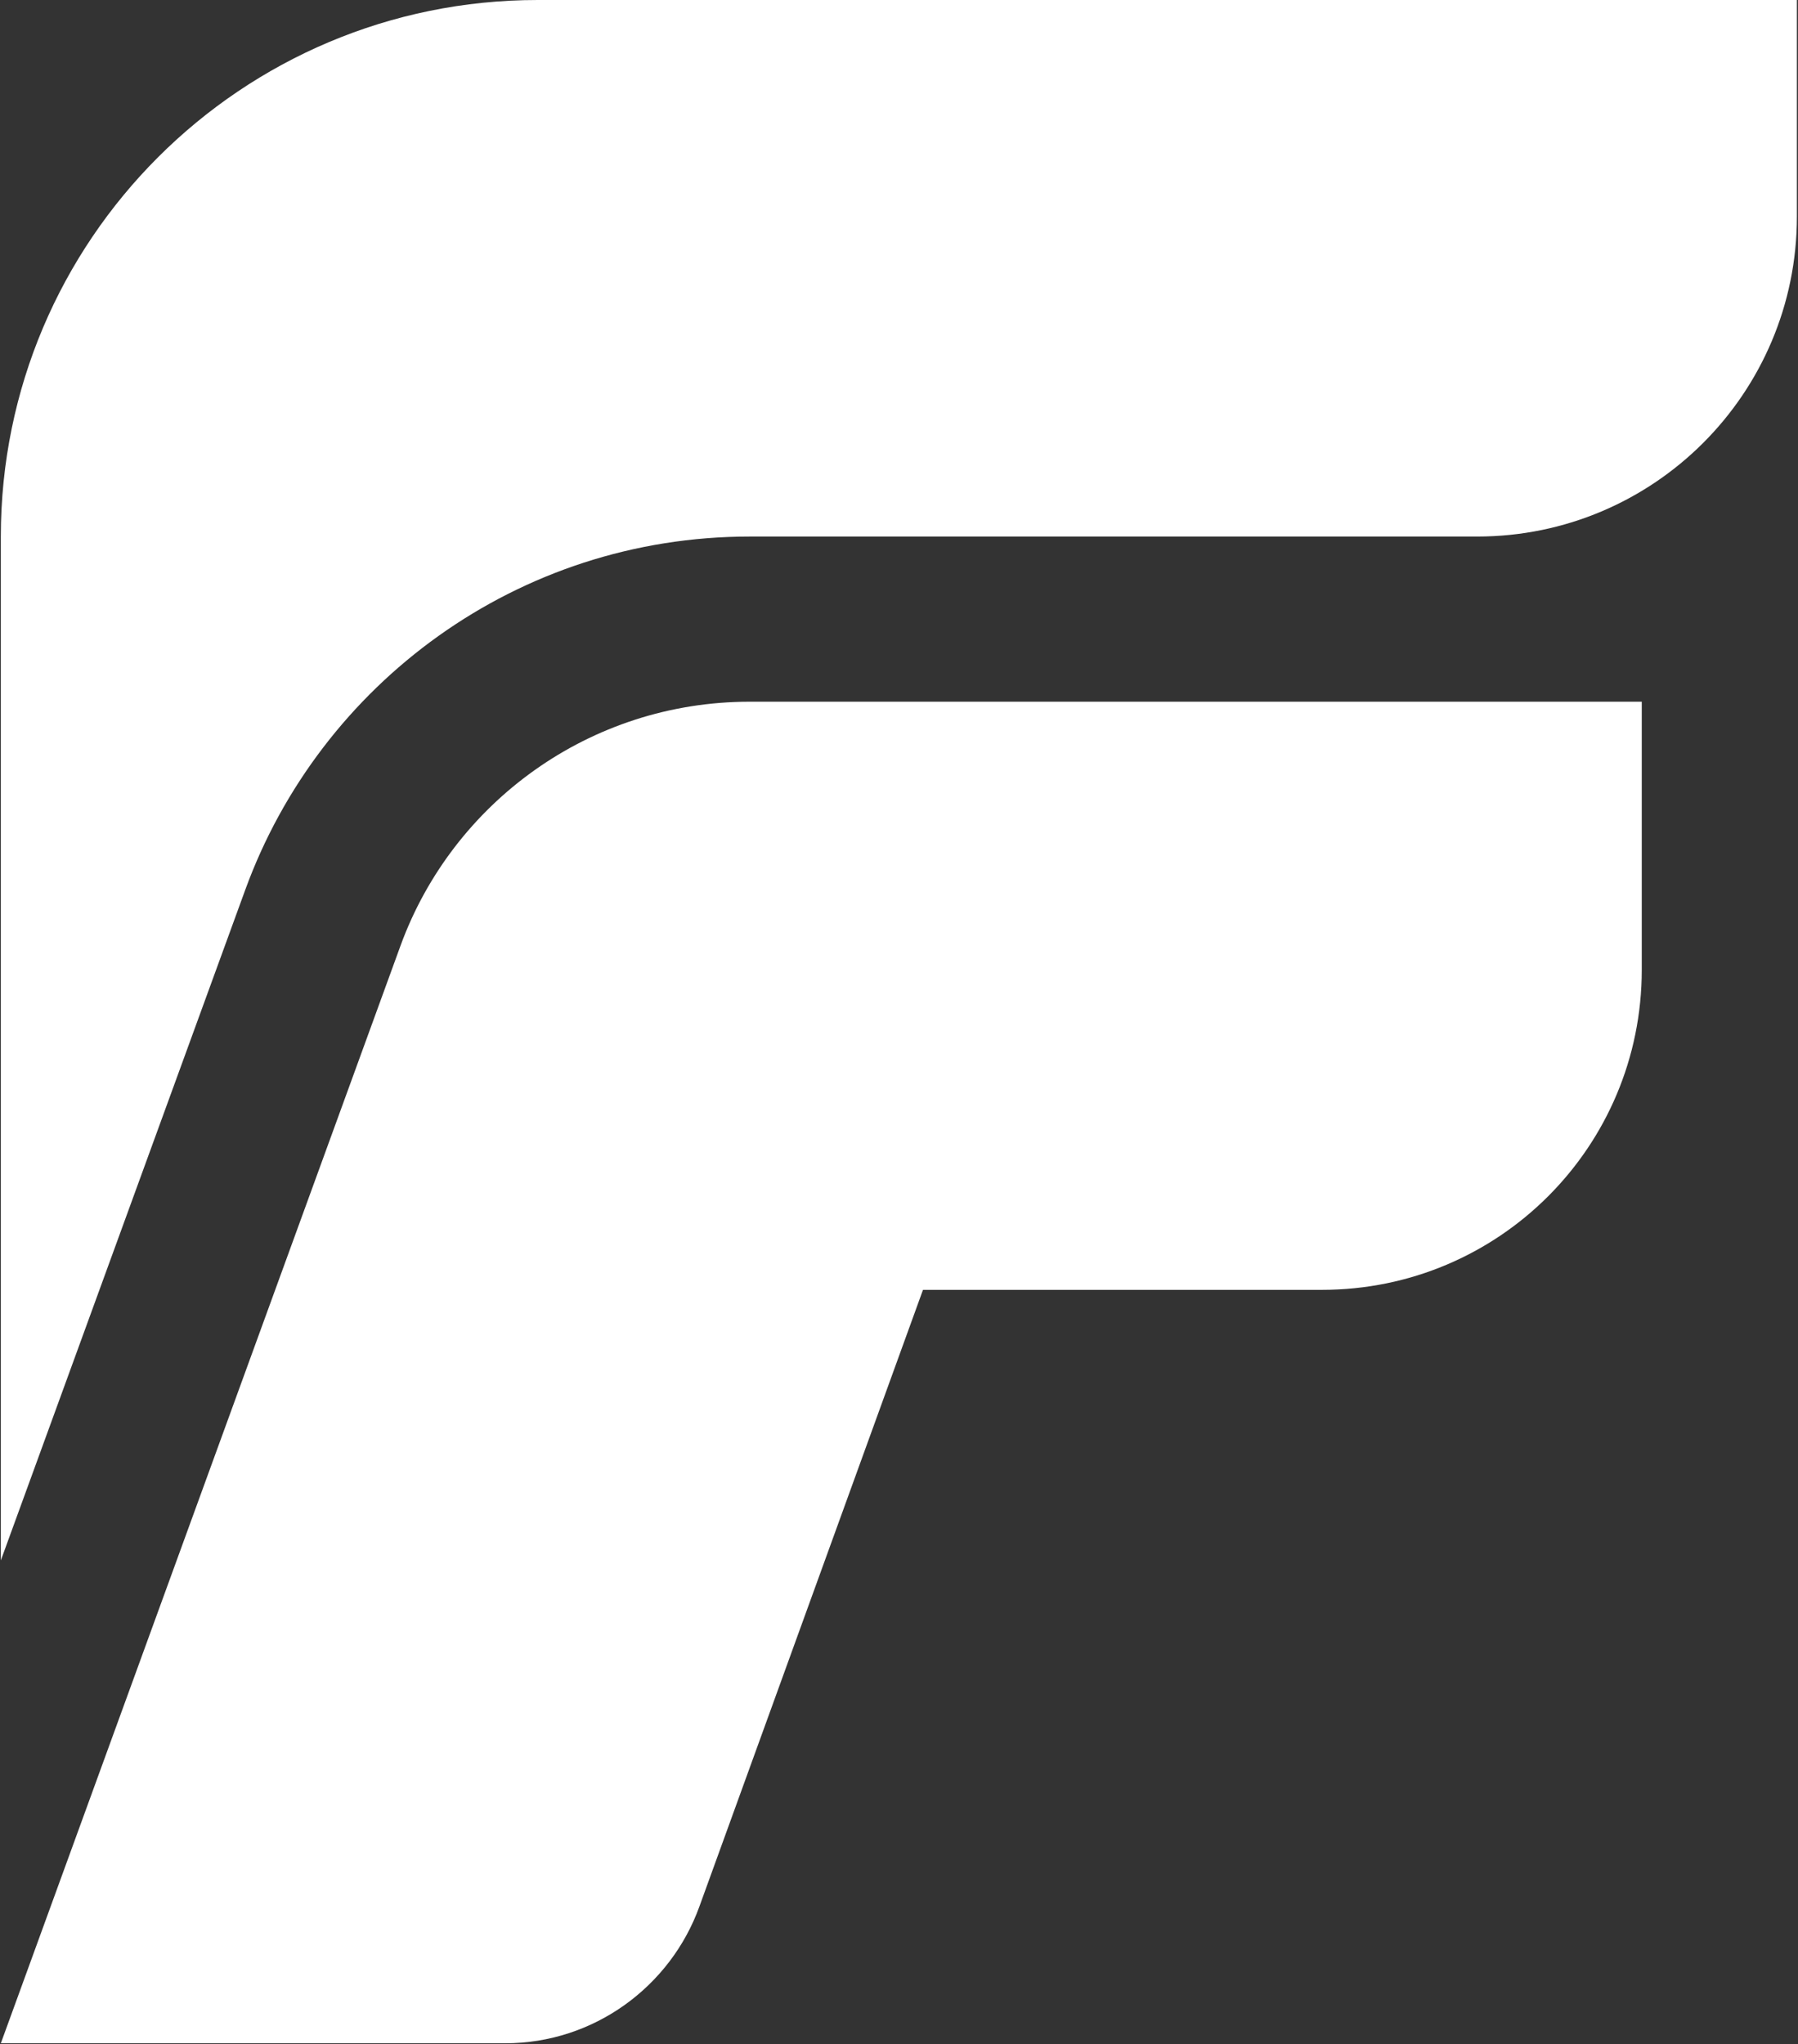 <svg version="1.2" xmlns="http://www.w3.org/2000/svg" viewBox="0 0 1297 1474" width="1297" height="1474">
	<rect x="0" y="0" width="1297" height="1474" fill="#333333" stroke="none"/>
	<title>Fujikura</title>
	<style>
		.s0 { fill: #ffffff } 
	</style>
	<path id="path6304" fill-rule="evenodd" class="s0" d="m0.6 1473.4l288.4-791.7c37.5-102.6 136.2-175.7 251.8-175.7h643.5v193.3c0 127.7-103.1 230.8-230.7 230.8h-287.8l-161.3 444.7c-20.7 57.4-75.8 98.6-140.1 98.6zm1295.6-1473.4v156.2c0 127.5-103.3 230.7-230.7 230.7h-524.7c-167.4 0-309.8 106.1-363.9 254.8l-176.3 483.5v-738.3c0-213.7 173.5-386.9 387.3-386.9z"/>
</svg>